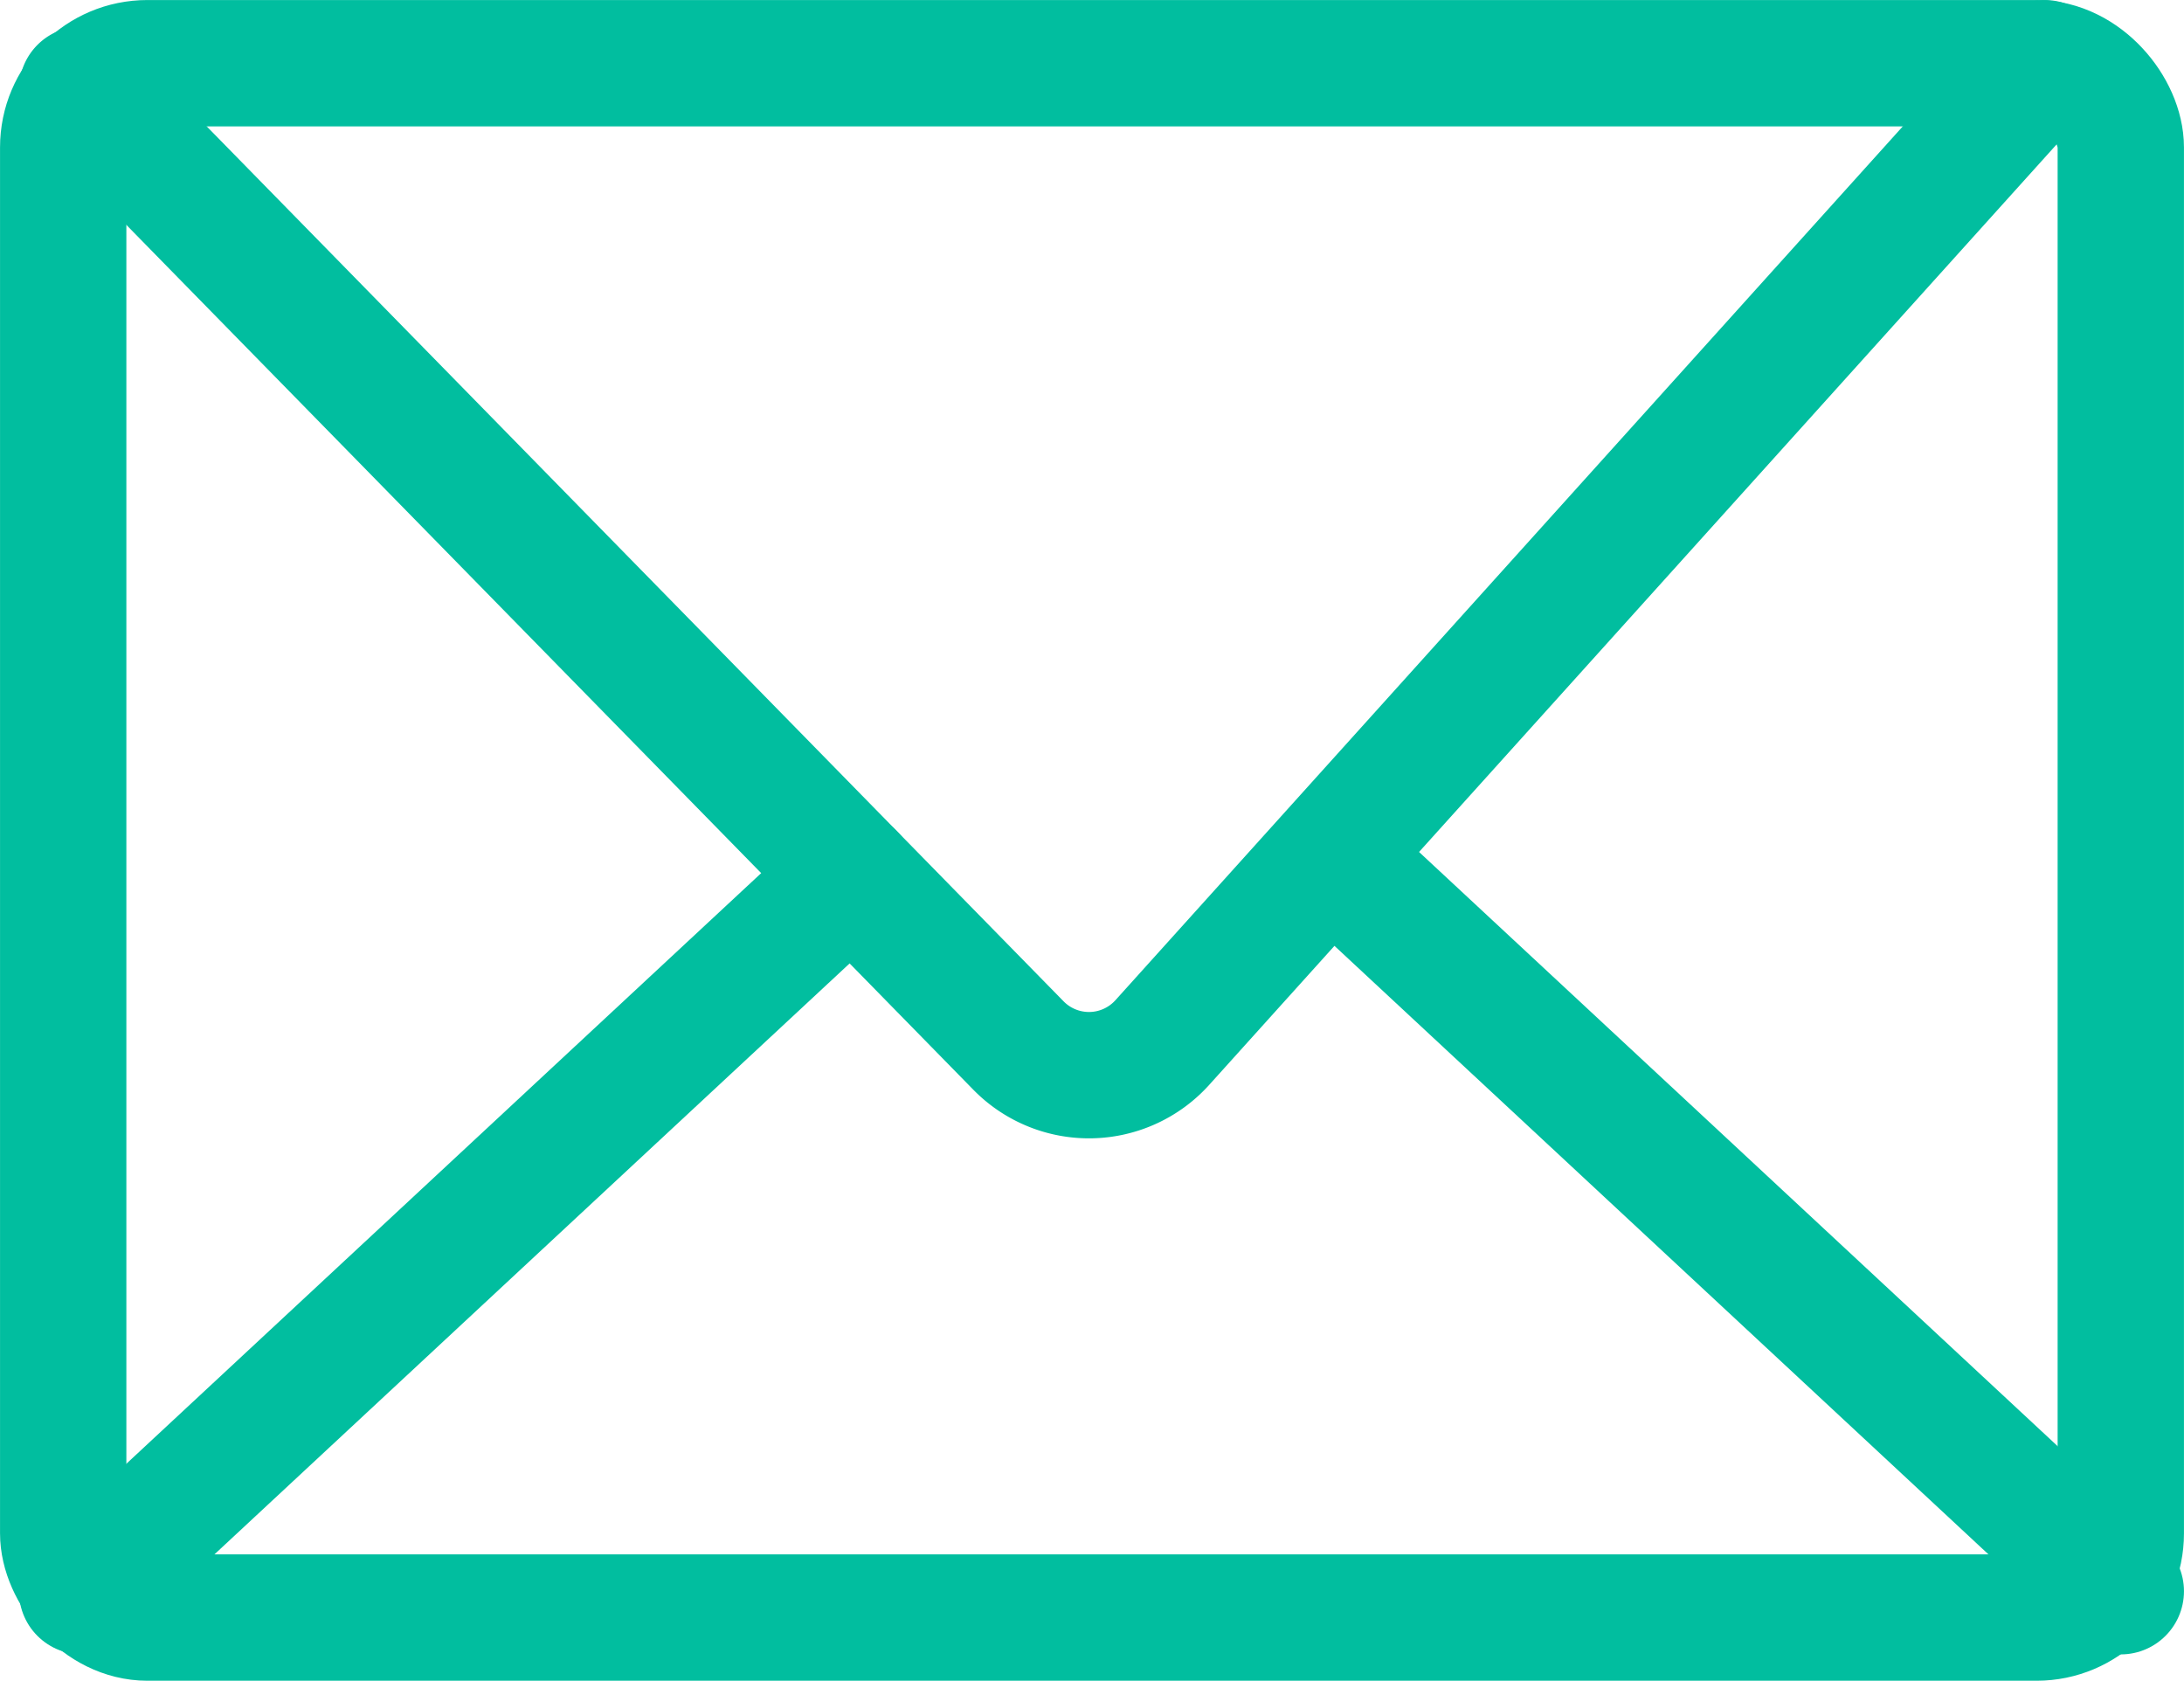 <svg xmlns="http://www.w3.org/2000/svg" width="36.147" height="27.814" viewBox="0 0 36.147 27.814"><rect x="1.046" y="1.046" width="34.055" height="25.723" rx="1.394" fill="none" stroke="#01be9f" stroke-miterlimit="10" stroke-width="2.091"/><path d="M1.36,1.481,16.856,17.302a1.634,1.634,0,0,0,2.382-.05L33.842,1.046" fill="none" stroke="#01be9f" stroke-linecap="round" stroke-linejoin="round" stroke-width="2.091"/><line x1="1.359" y1="26.333" x2="14.096" y2="14.484" fill="none" stroke="#01be9f" stroke-linecap="round" stroke-linejoin="round" stroke-width="2.091"/><line x1="35.101" y1="26.333" x2="22.365" y2="14.484" fill="none" stroke="#01be9f" stroke-linecap="round" stroke-linejoin="round" stroke-width="2.091"/></svg>